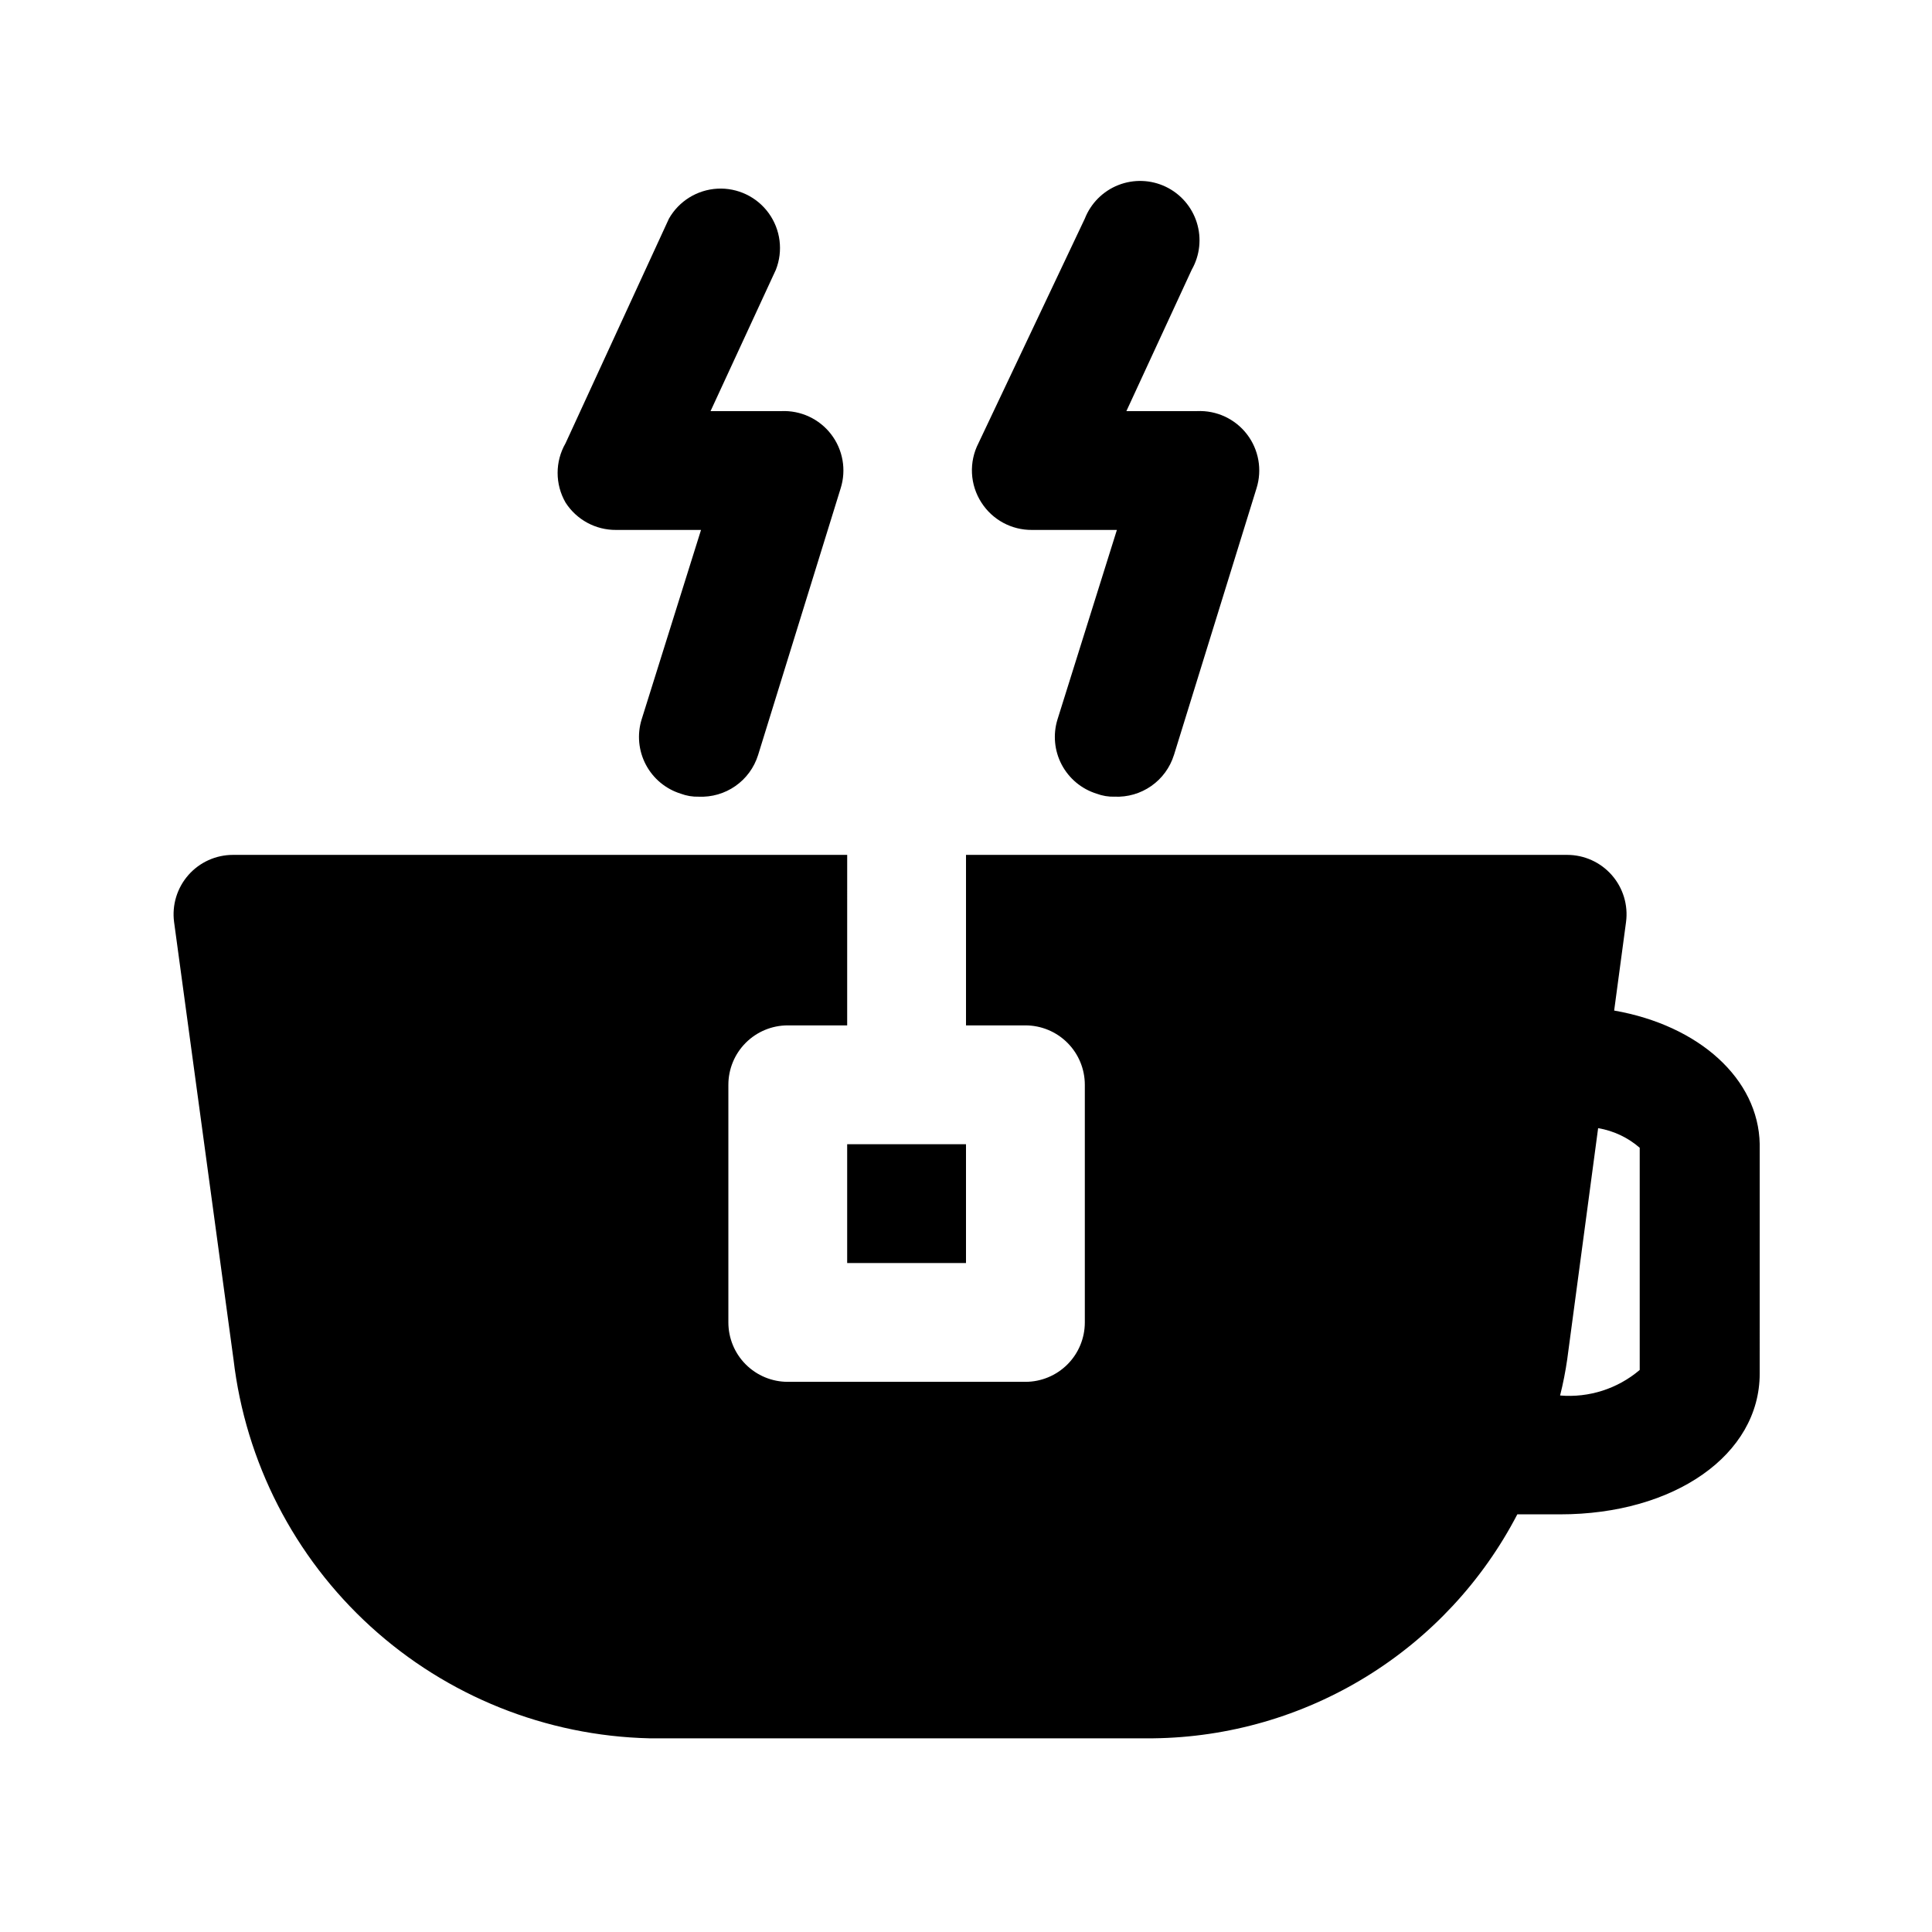 <?xml version="1.0" encoding="UTF-8"?>
<!-- Uploaded to: ICON Repo, www.iconrepo.com, Generator: ICON Repo Mixer Tools -->
<svg fill="#000000" width="800px" height="800px" version="1.1" viewBox="144 144 512 512" xmlns="http://www.w3.org/2000/svg">
 <g>
  <path d="m329.15 355.13c-1.609 0.047-3.211-0.223-4.723-0.789-3.984-1.234-7.32-4-9.266-7.688-1.949-3.691-2.356-8.004-1.125-11.992l15.742-50.223h-22.512c-5.41 0.043-10.461-2.691-13.383-7.242-2.812-4.871-2.812-10.875 0-15.746l27.395-59.512c2.648-4.656 7.484-7.644 12.836-7.938 5.348-0.289 10.48 2.164 13.613 6.508 3.137 4.344 3.848 9.984 1.891 14.969l-17.316 37.473h18.734c5.141-0.238 10.07 2.051 13.211 6.129 3.137 4.078 4.082 9.43 2.531 14.34l-21.883 70.691v-0.004c-1.039 3.32-3.148 6.199-5.996 8.191-2.848 1.996-6.273 2.988-9.75 2.832z"/>
  <path d="m439.36 355.13c-1.609 0.047-3.215-0.223-4.723-0.789-3.988-1.234-7.32-4-9.27-7.688-1.949-3.691-2.352-8.004-1.121-11.992l15.742-50.223h-22.516c-5.406 0.043-10.461-2.691-13.379-7.242-1.504-2.324-2.371-5.004-2.508-7.766-0.137-2.766 0.453-5.516 1.719-7.981l28.184-59.512c1.598-4.066 4.812-7.289 8.879-8.891 4.066-1.602 8.617-1.441 12.562 0.441 3.941 1.883 6.926 5.324 8.234 9.492 1.309 4.172 0.824 8.699-1.34 12.496l-17.316 37.473h18.734c5.141-0.238 10.074 2.051 13.211 6.129s4.082 9.43 2.535 14.34l-21.883 70.691-0.004-0.004c-1.039 3.32-3.144 6.199-5.996 8.191-2.848 1.996-6.273 2.988-9.746 2.832z"/>
  <path d="m571.77 411.8 3.148-23.457c0.59-4.496-0.785-9.031-3.777-12.438-2.984-3.398-7.285-5.348-11.809-5.352h-159.33v45.184h15.742c4.176 0 8.18 1.66 11.133 4.613 2.953 2.949 4.613 6.957 4.613 11.133v62.977-0.004c0 4.176-1.66 8.184-4.613 11.133-2.953 2.953-6.957 4.613-11.133 4.613h-62.977c-4.176 0-8.18-1.66-11.133-4.613-2.953-2.949-4.609-6.957-4.609-11.133v-62.973c0-4.176 1.656-8.184 4.609-11.133 2.953-2.953 6.957-4.613 11.133-4.613h15.742l0.004-45.184h-162.79c-4.523 0.004-8.824 1.953-11.809 5.352-2.992 3.406-4.371 7.941-3.781 12.438l15.742 115.88h0.004c3.18 27.215 16.082 52.363 36.332 70.82s46.484 28.977 73.875 29.629h133.51c19.953-0.23 39.469-5.871 56.465-16.328 17-10.453 30.84-25.324 40.043-43.027h11.336c30.23 0 52.898-15.742 52.898-37.312l0.004-60.773c-0.316-17.316-16.059-31.488-38.574-35.426zm-14.328 102.02c0.797-3.168 1.426-6.371 1.891-9.605l8.188-61.246v0.004c4.082 0.684 7.894 2.484 11.02 5.195v58.883c-5.848 4.977-13.441 7.414-21.098 6.769z"/>
  <path d="m368.51 447.23h31.488v31.488h-31.488z"/>
 </g>
</svg>